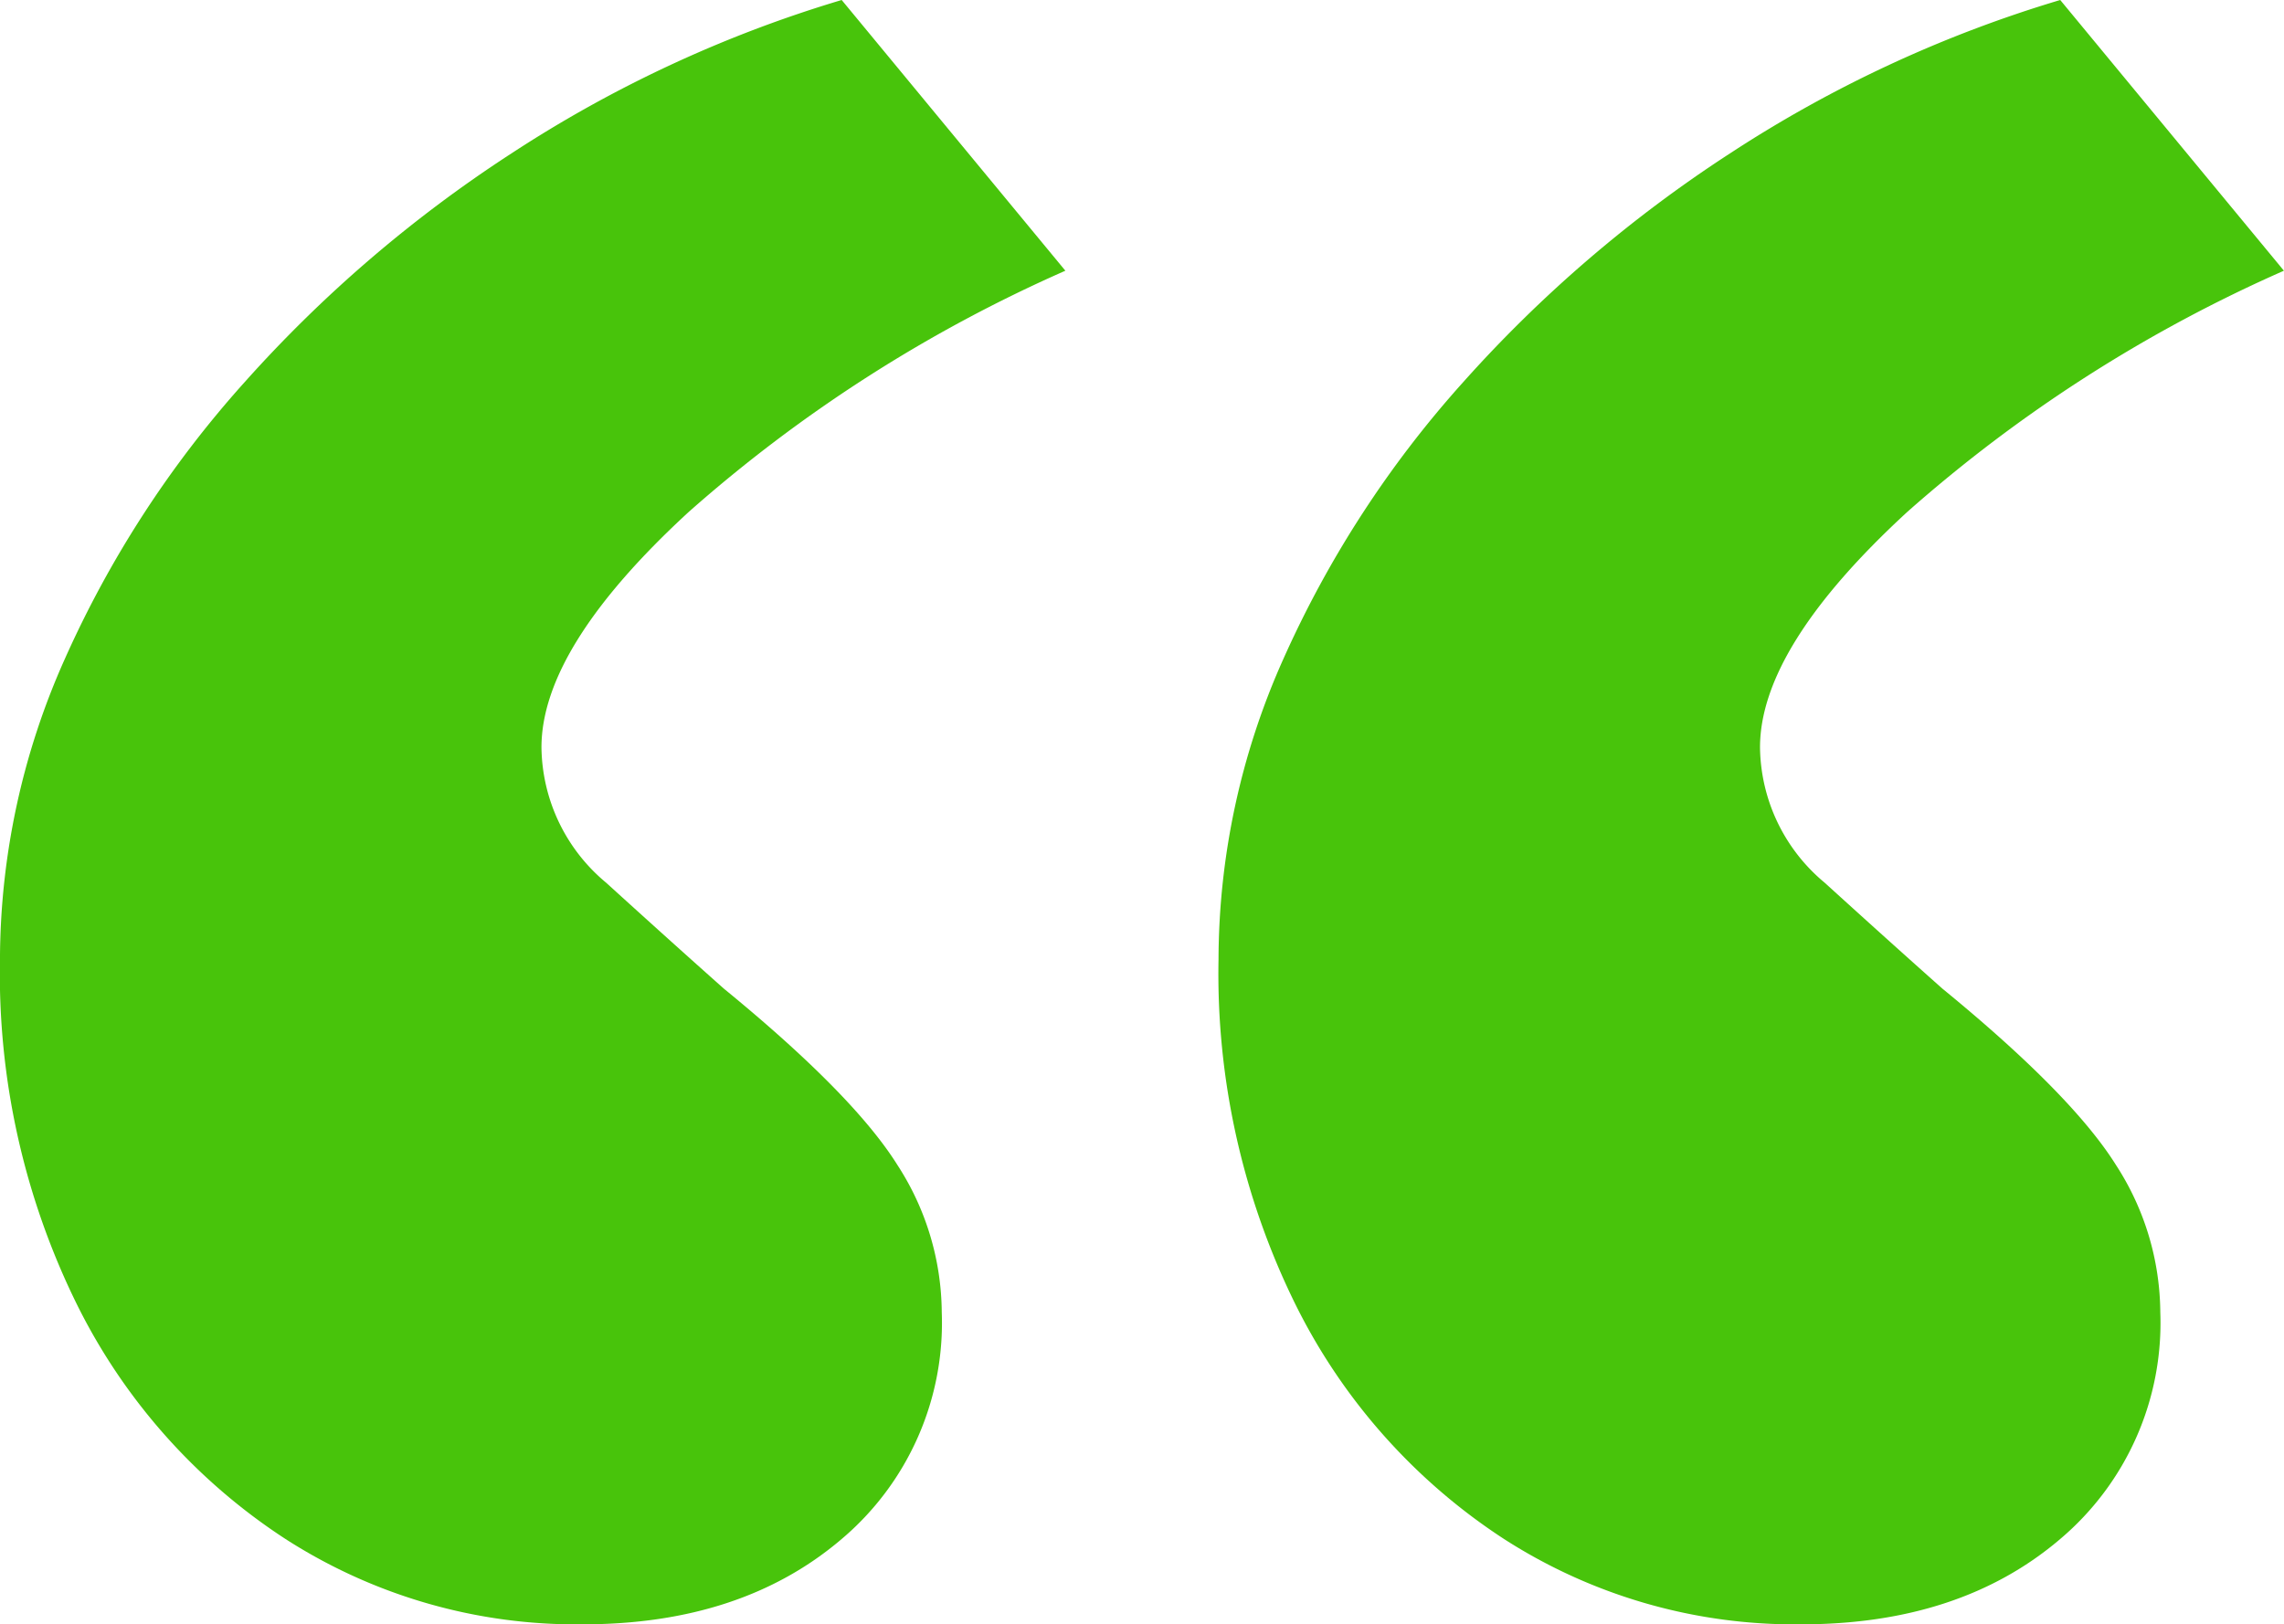 <svg xmlns="http://www.w3.org/2000/svg" width="116.012" height="82.524" viewBox="0 0 116.012 82.524">
  <path id="Path_592" data-name="Path 592" d="M41.561-142.025a27.277,27.277,0,0,1-15.1-4.335,30.21,30.21,0,0,1-10.615-11.96,37.983,37.983,0,0,1-3.887-17.492,37.521,37.521,0,0,1,3.289-15.249,53.864,53.864,0,0,1,9.12-14.053,67.178,67.178,0,0,1,13.6-11.661,64.077,64.077,0,0,1,16.744-7.774l11.362,13.754a73.607,73.607,0,0,0-19.136,12.259q-7.475,6.877-7.475,11.96a9.069,9.069,0,0,0,3.289,6.877q3.289,2.99,5.98,5.382,6.578,5.382,8.82,8.97a13.9,13.9,0,0,1,2.243,7.475,14.376,14.376,0,0,1-5.083,11.512Q49.634-142.025,41.561-142.025Zm61.893,0a27.277,27.277,0,0,1-15.1-4.335A30.21,30.21,0,0,1,77.74-158.32a37.983,37.983,0,0,1-3.887-17.492,37.521,37.521,0,0,1,3.289-15.249,53.864,53.864,0,0,1,9.12-14.053,67.178,67.178,0,0,1,13.6-11.661,64.077,64.077,0,0,1,16.744-7.774l11.362,13.754a73.607,73.607,0,0,0-19.136,12.259q-7.475,6.877-7.475,11.96a9.069,9.069,0,0,0,3.289,6.877q3.289,2.99,5.98,5.382,6.578,5.382,8.82,8.97a13.9,13.9,0,0,1,2.243,7.475,14.376,14.376,0,0,1-5.083,11.512Q111.527-142.025,103.454-142.025Z" transform="translate(-11.96 224.549)" fill="#48c40b"/>
</svg>
